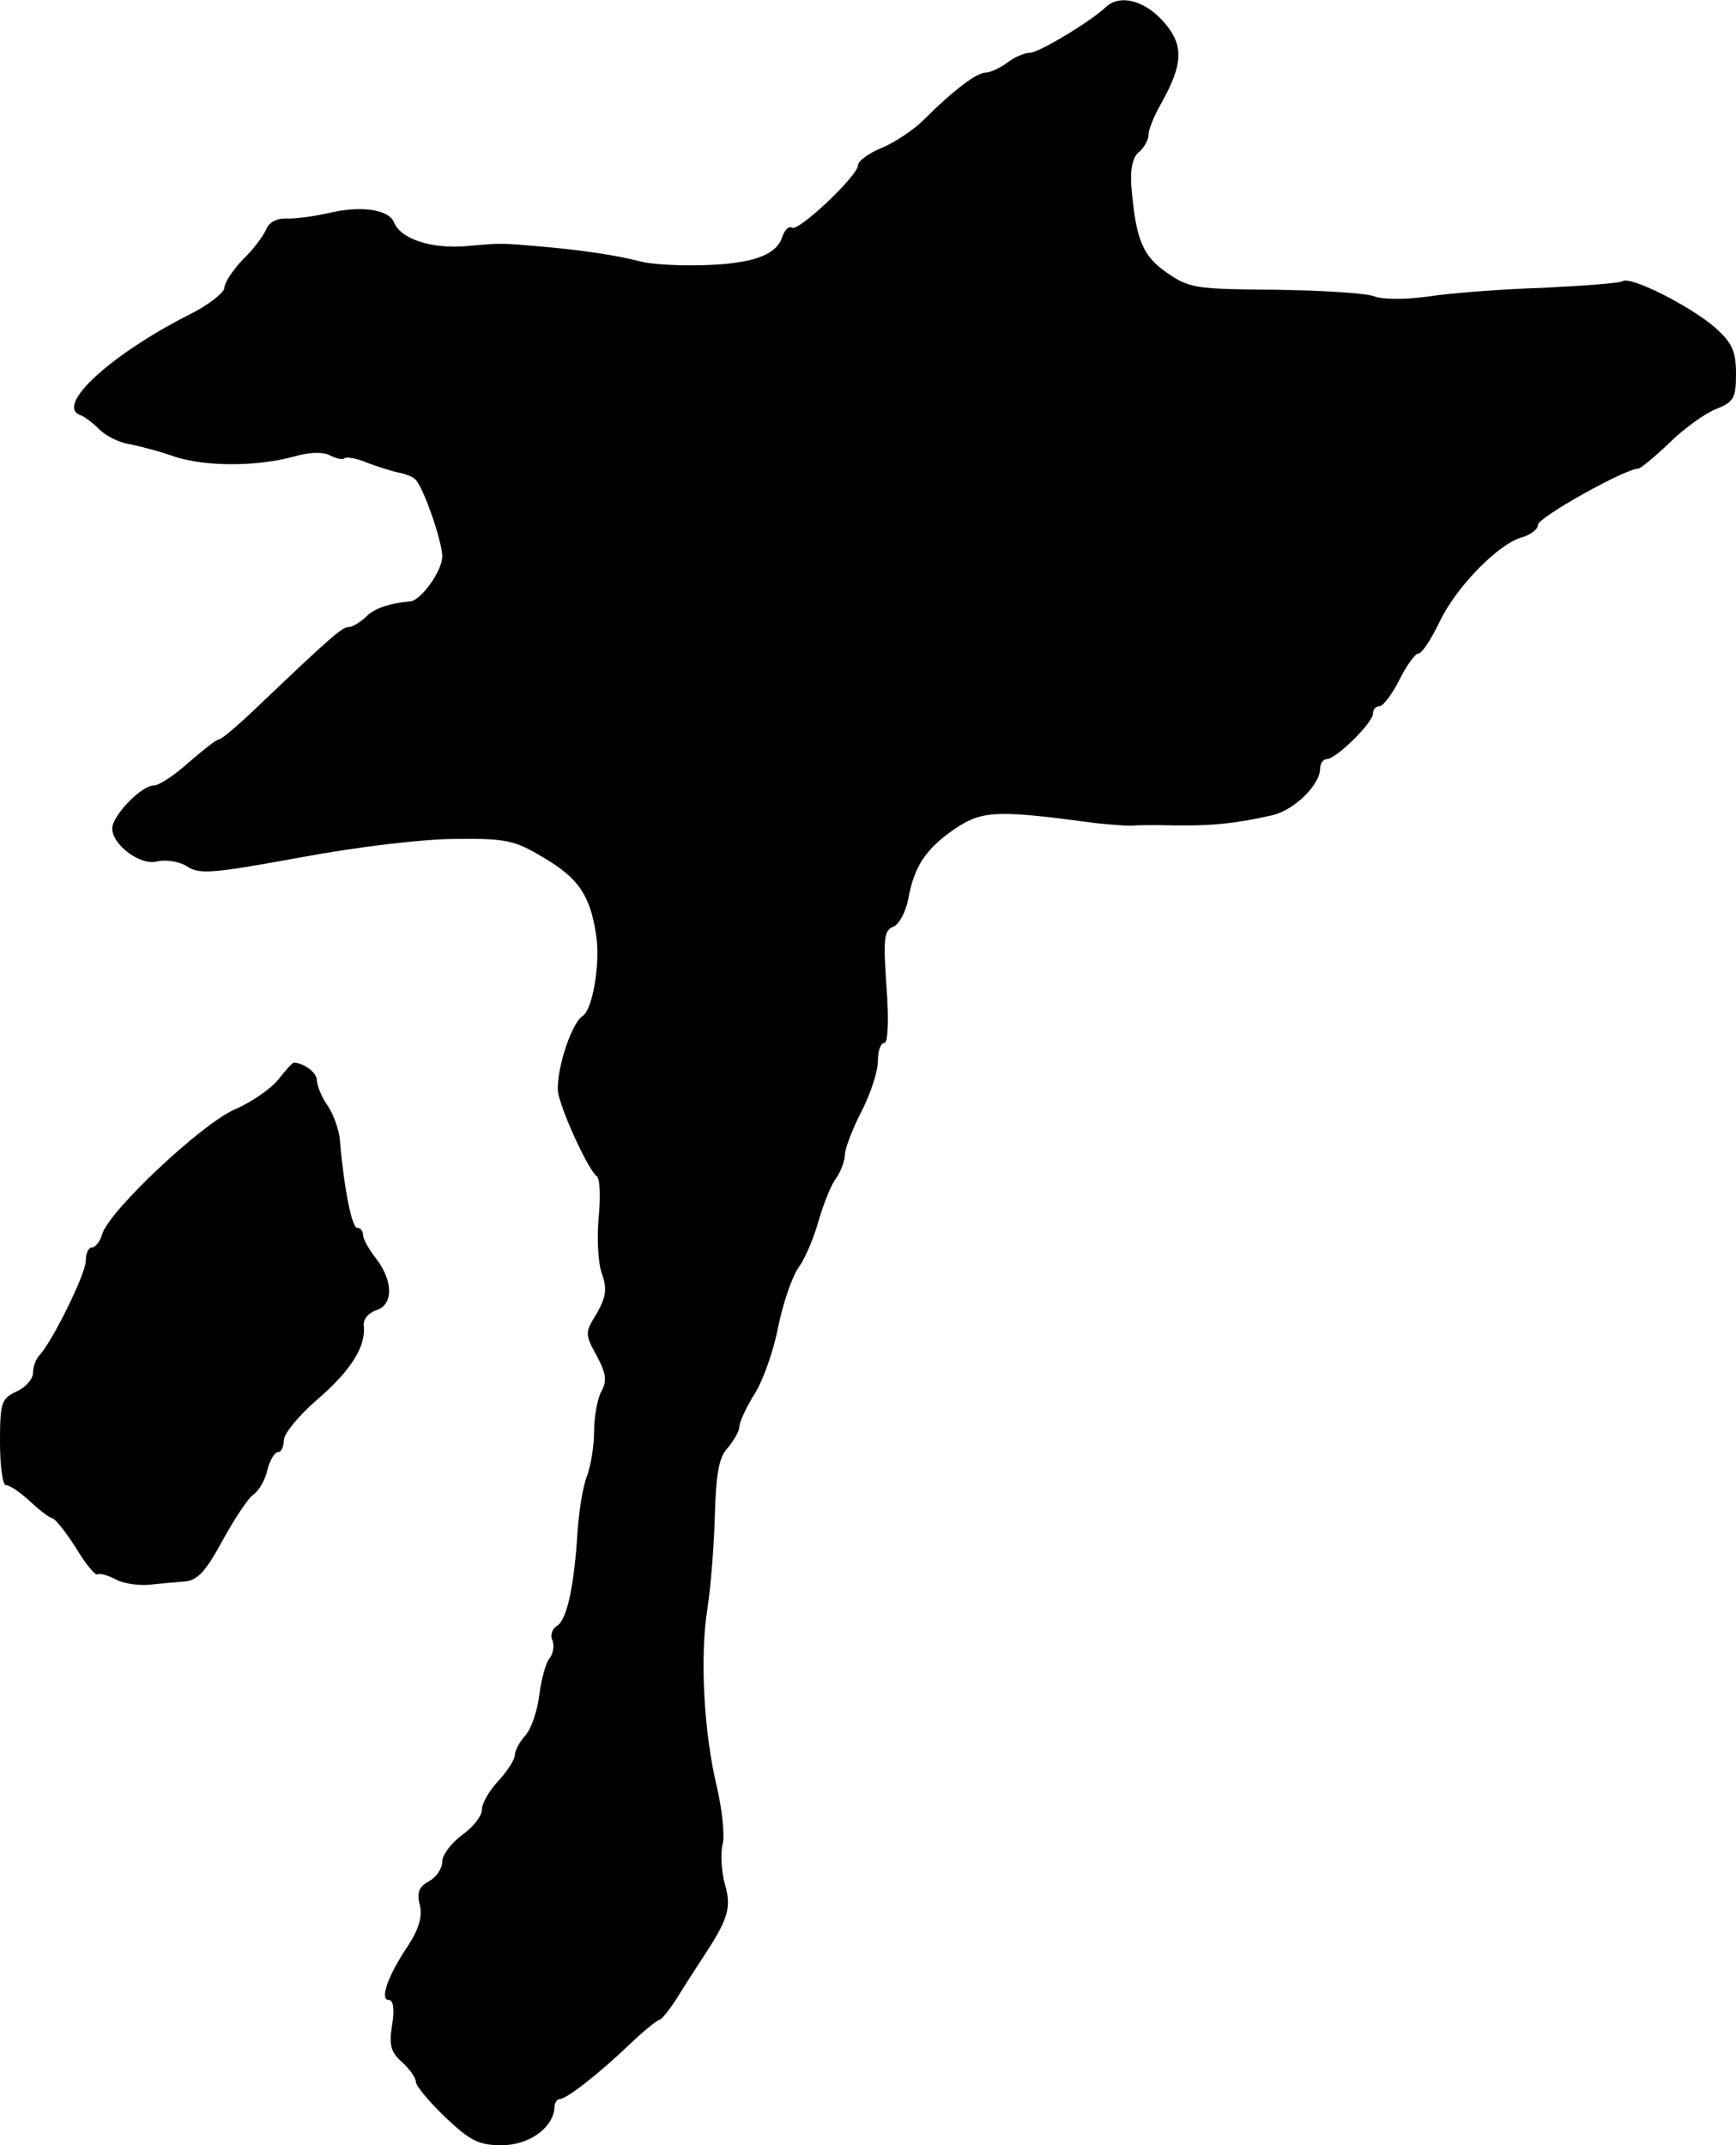 <?xml version="1.0" standalone="no"?>
<!DOCTYPE svg PUBLIC "-//W3C//DTD SVG 20010904//EN"
 "http://www.w3.org/TR/2001/REC-SVG-20010904/DTD/svg10.dtd">
<svg version="1.0" xmlns="http://www.w3.org/2000/svg"
 width="263pt" height="325pt" viewBox="0 0 263 325"
 preserveAspectRatio="xMidYMid meet">
<g transform="translate(0,325) scale(0.1,-0.1)"
fill="#000000" stroke="none">
<path d="M1675 3239 c-22 -21 -101 -69 -115 -69 -8 0 -24 -7 -34 -15 -11 -8
-26 -15 -33 -15 -13 0 -48 -26 -94 -72 -15 -15 -44 -34 -63 -42 -20 -8 -36
-20 -36 -26 0 -16 -90 -101 -100 -95 -5 3 -11 -3 -15 -14 -9 -30 -53 -43 -140
-43 -27 0 -61 2 -75 6 -35 9 -87 17 -145 22 -68 6 -64 6 -120 1 -52 -4 -98 11
-108 36 -8 20 -51 26 -100 14 -23 -5 -52 -9 -65 -8 -13 0 -25 -6 -29 -17 -4
-9 -19 -30 -35 -45 -15 -16 -28 -35 -28 -43 0 -7 -24 -26 -52 -40 -119 -60
-206 -139 -166 -153 6 -2 19 -12 29 -22 9 -9 30 -20 46 -22 15 -3 46 -11 68
-19 47 -15 123 -15 179 0 24 7 45 8 56 2 10 -5 20 -7 22 -4 3 2 18 0 34 -7 16
-6 38 -13 48 -15 11 -2 23 -7 26 -11 13 -15 40 -94 40 -116 0 -22 -32 -66 -48
-68 -33 -3 -56 -11 -68 -24 -9 -8 -20 -15 -26 -15 -10 0 -30 -18 -134 -117
-30 -29 -58 -53 -62 -53 -4 0 -24 -16 -46 -35 -21 -19 -45 -35 -53 -35 -19 0
-63 -46 -63 -65 0 -25 43 -57 68 -50 14 3 34 0 46 -8 18 -12 40 -10 171 14 86
16 186 28 235 28 76 1 90 -2 133 -28 53 -31 71 -57 80 -117 7 -41 -5 -113 -20
-123 -19 -12 -43 -92 -37 -119 8 -34 46 -115 58 -124 5 -3 6 -31 3 -62 -3 -32
-1 -70 5 -86 8 -23 6 -35 -8 -60 -18 -29 -18 -31 0 -64 14 -26 16 -38 7 -54
-6 -11 -11 -39 -11 -61 0 -22 -5 -52 -11 -68 -6 -15 -12 -53 -14 -83 -5 -82
-16 -134 -31 -143 -7 -4 -11 -14 -7 -22 3 -9 1 -21 -5 -28 -5 -6 -12 -31 -15
-55 -3 -24 -12 -51 -21 -61 -9 -10 -16 -23 -16 -30 0 -6 -11 -24 -25 -39 -14
-15 -25 -34 -25 -44 0 -9 -13 -26 -30 -38 -16 -12 -30 -30 -30 -40 0 -11 -9
-24 -20 -30 -15 -8 -19 -17 -14 -36 4 -17 -1 -36 -18 -62 -31 -46 -43 -82 -29
-82 7 0 9 -14 5 -38 -5 -30 -2 -41 15 -56 12 -11 21 -24 21 -30 0 -6 20 -30
45 -54 37 -35 50 -42 85 -42 42 0 79 27 80 58 0 6 4 12 8 12 10 0 58 37 106
83 21 20 42 37 45 37 3 0 15 15 26 32 11 18 28 44 37 58 41 62 47 79 36 116
-5 20 -7 47 -3 61 3 13 -1 52 -9 86 -20 83 -26 199 -14 272 5 33 10 97 11 141
2 62 6 87 20 101 9 11 17 25 17 31 0 7 10 29 23 50 13 20 29 66 36 102 7 35
21 76 31 90 10 14 23 45 30 70 7 24 18 53 26 64 8 11 14 28 14 37 0 8 11 38
25 65 14 27 25 61 25 77 0 15 4 27 10 27 5 0 7 34 3 85 -5 72 -4 85 10 91 9 3
19 22 23 42 9 50 27 77 73 108 40 26 63 27 211 7 19 -2 43 -4 53 -4 9 1 27 1
40 1 79 -2 112 1 175 15 33 8 72 46 72 71 0 8 5 14 10 14 14 0 70 55 70 69 0
6 4 11 10 11 5 0 19 18 30 40 11 22 24 40 29 40 5 0 19 21 32 48 25 53 90 119
125 128 13 4 24 12 24 19 0 11 132 85 152 85 3 0 24 17 46 38 22 22 54 45 71
52 28 11 31 17 31 54 0 34 -6 47 -32 70 -37 32 -127 78 -140 70 -4 -3 -59 -7
-120 -10 -62 -2 -140 -8 -173 -13 -34 -5 -70 -5 -83 0 -12 5 -80 9 -150 10
-118 1 -130 2 -163 25 -38 26 -48 50 -55 131 -2 27 2 46 12 53 8 7 14 19 14
26 0 7 8 28 19 47 34 61 35 89 3 125 -29 32 -66 41 -87 21z"/>
<path d="M422 1615 c-11 -14 -41 -35 -67 -46 -51 -23 -188 -152 -200 -188 -3
-12 -11 -21 -16 -21 -5 0 -9 -9 -9 -20 0 -20 -52 -125 -71 -144 -5 -6 -9 -17
-9 -26 0 -9 -11 -22 -25 -28 -23 -11 -25 -17 -25 -77 0 -36 4 -65 9 -65 6 0
22 -11 37 -25 15 -14 30 -25 33 -25 4 0 20 -20 36 -45 15 -25 30 -43 33 -40 2
2 14 -1 26 -7 11 -7 35 -10 51 -9 17 2 41 4 54 5 19 1 32 14 57 60 18 33 39
65 47 71 9 6 19 23 22 38 4 15 11 27 16 27 5 0 9 8 9 18 0 10 23 38 51 62 51
44 74 81 70 112 -1 9 7 19 19 23 26 8 26 44 0 78 -11 14 -20 30 -20 36 0 6 -4
11 -9 11 -8 0 -20 61 -26 132 -1 15 -9 38 -18 52 -10 14 -17 32 -17 40 0 11
-20 26 -35 26 -2 0 -12 -11 -23 -25z"/>
</g>
</svg>

